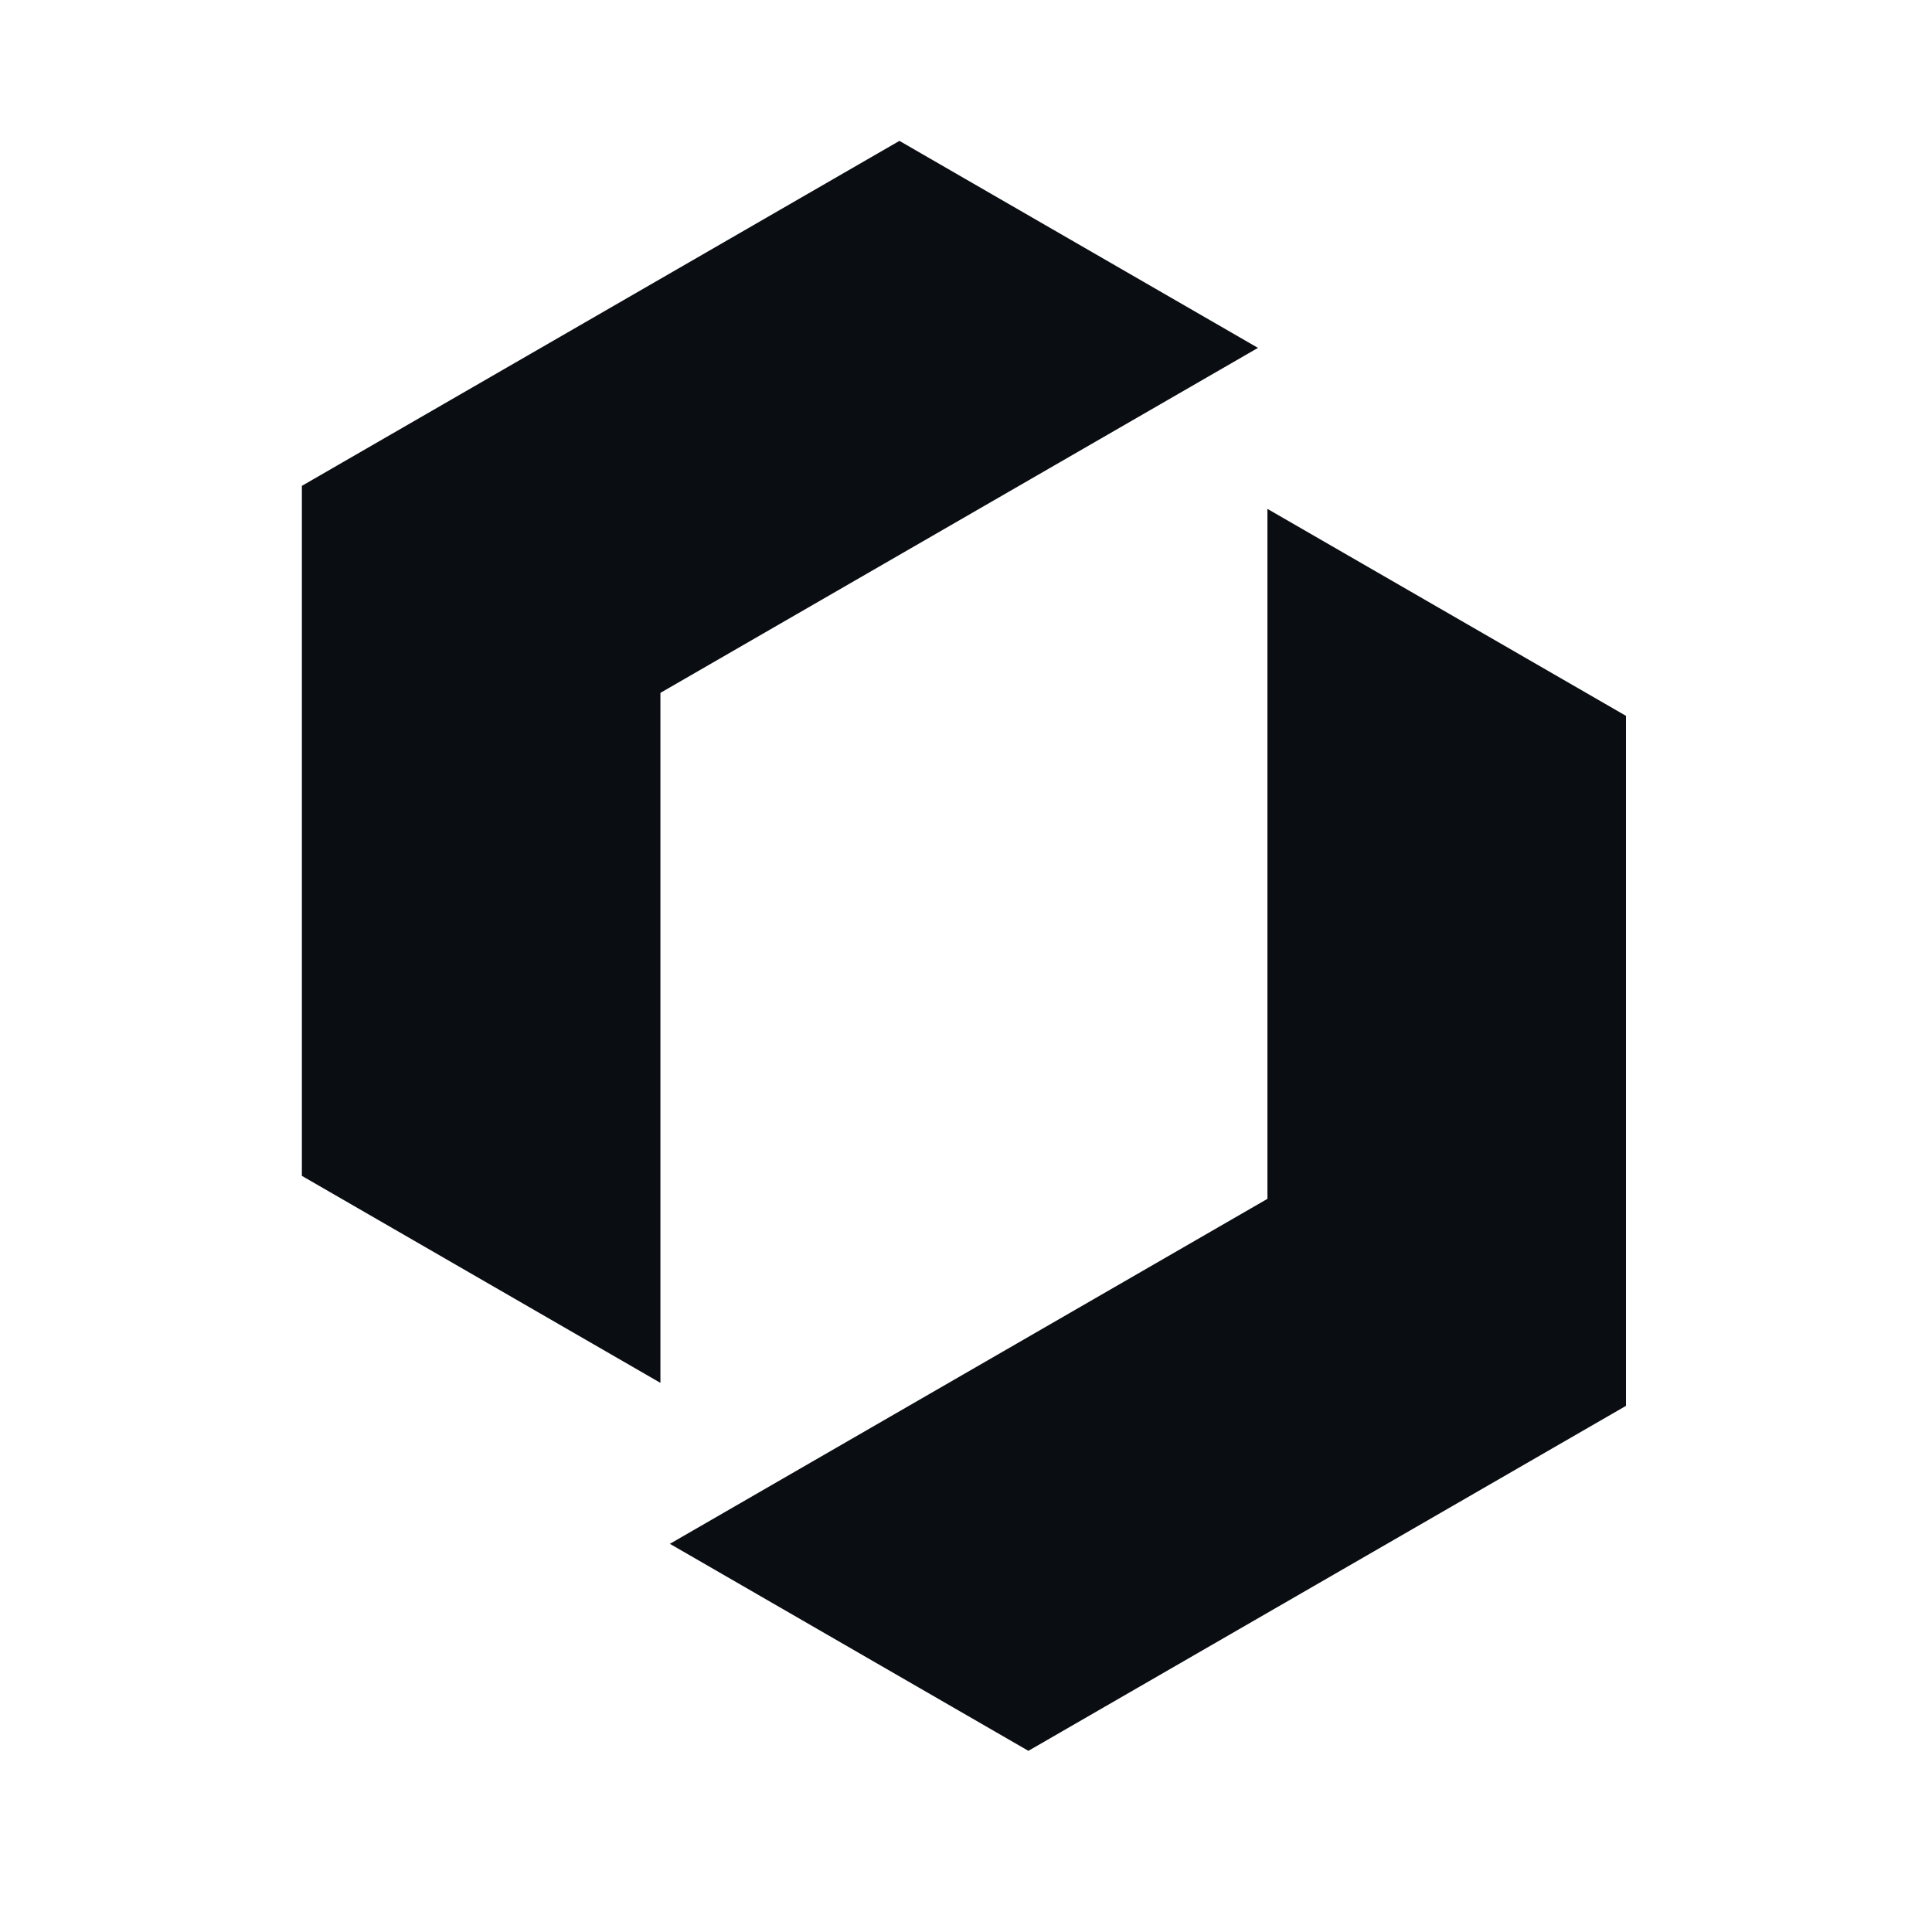 <svg width="32" height="32" viewBox="0 0 48 48" fill="none" xmlns="http://www.w3.org/2000/svg">
<path d="M16.408 17.214L31.254 8.643L22.346 3.5L7.5 12.071L7.5 29.214L16.408 34.357L16.408 17.214Z" fill="#0A0D12"/>
<path d="M40.397 17.785L40.397 34.928L25.55 43.499L16.643 38.356L31.489 29.785L31.489 12.643L40.397 17.785Z" fill="#0A0D12"/>
</svg>

